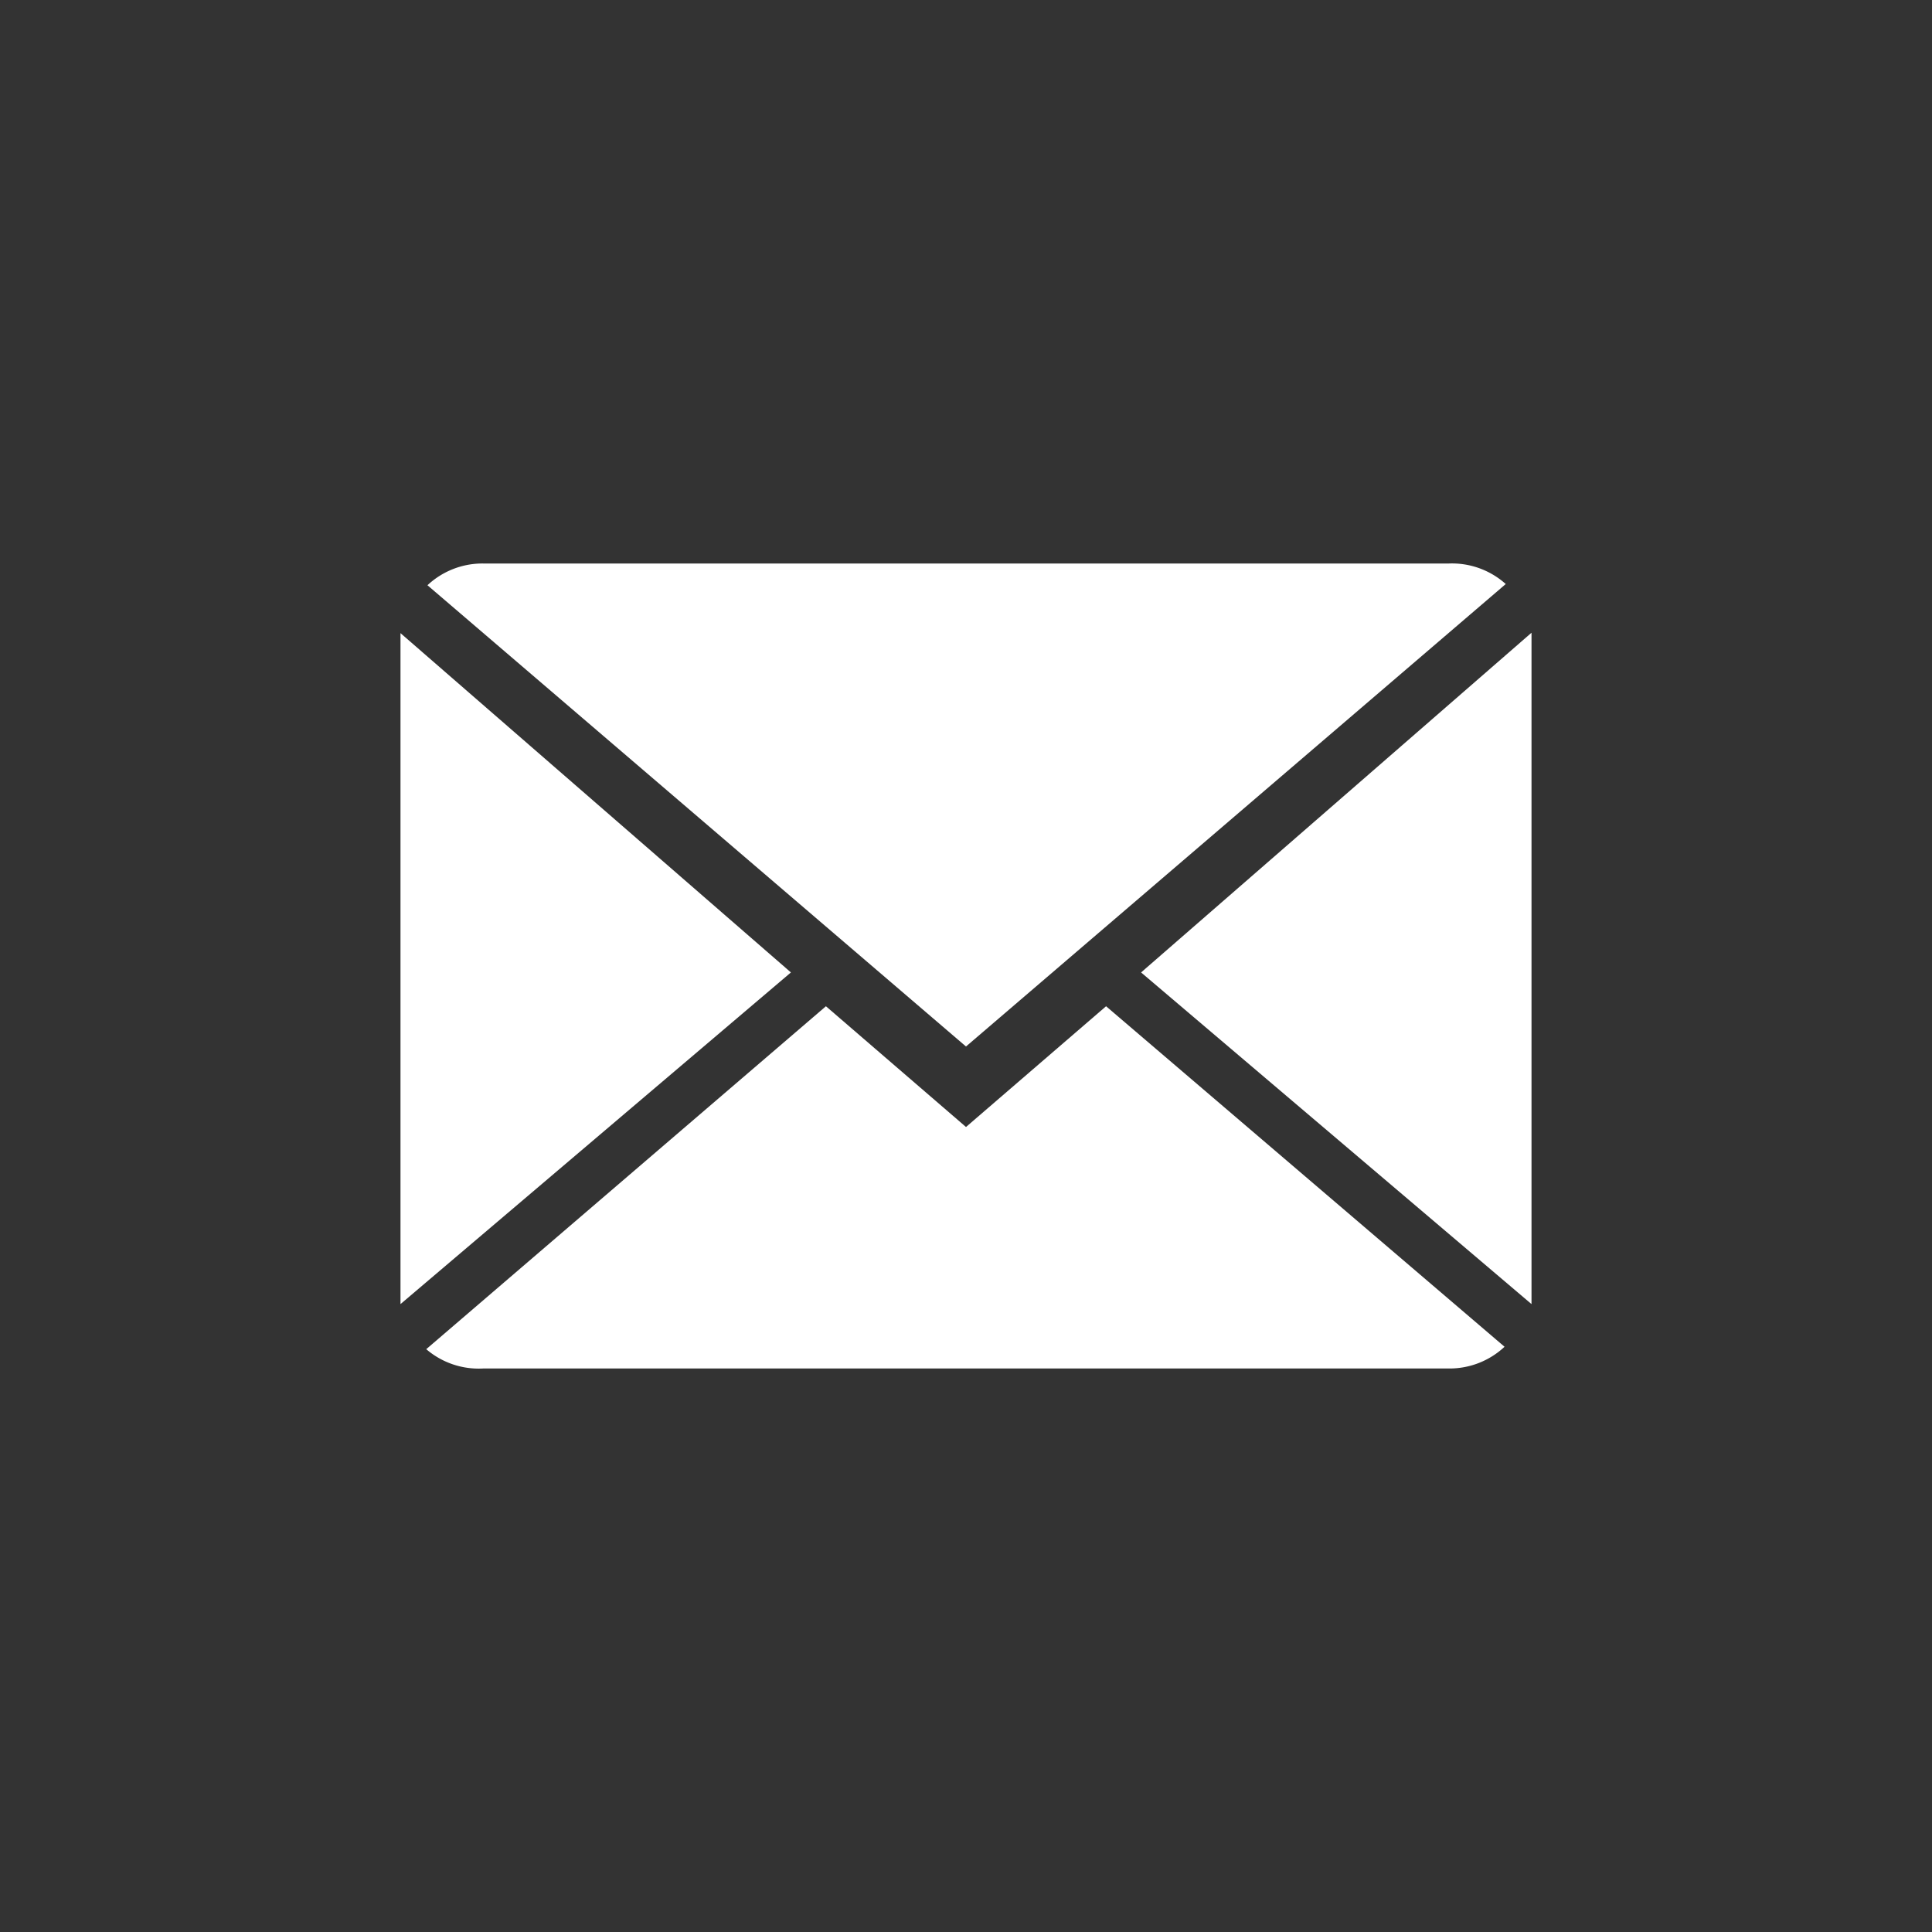 <svg id="a" xmlns="http://www.w3.org/2000/svg" viewBox="0 0 48 48"><rect x="0" y="0" width="48" height="48" fill="#333333" stroke="none"/><defs><style>.cls-1{fill:#fff;}</style></defs><path class="cls-1" d="M24,28l-3.48-3-9.93,8.52A2,2,0,0,0,12,34H36a2,2,0,0,0,1.38-.54L27.48,25Z"/><path class="cls-1" d="M37.41,14.51A2,2,0,0,0,36,14H12a2,2,0,0,0-1.38.54L24,26Z"/><polygon class="cls-1" points="9.95 15.73 9.95 32.4 19.65 24.16 9.95 15.73"/><polygon class="cls-1" points="28.35 24.16 38.05 32.4 38.05 15.72 28.35 24.16"/></svg>